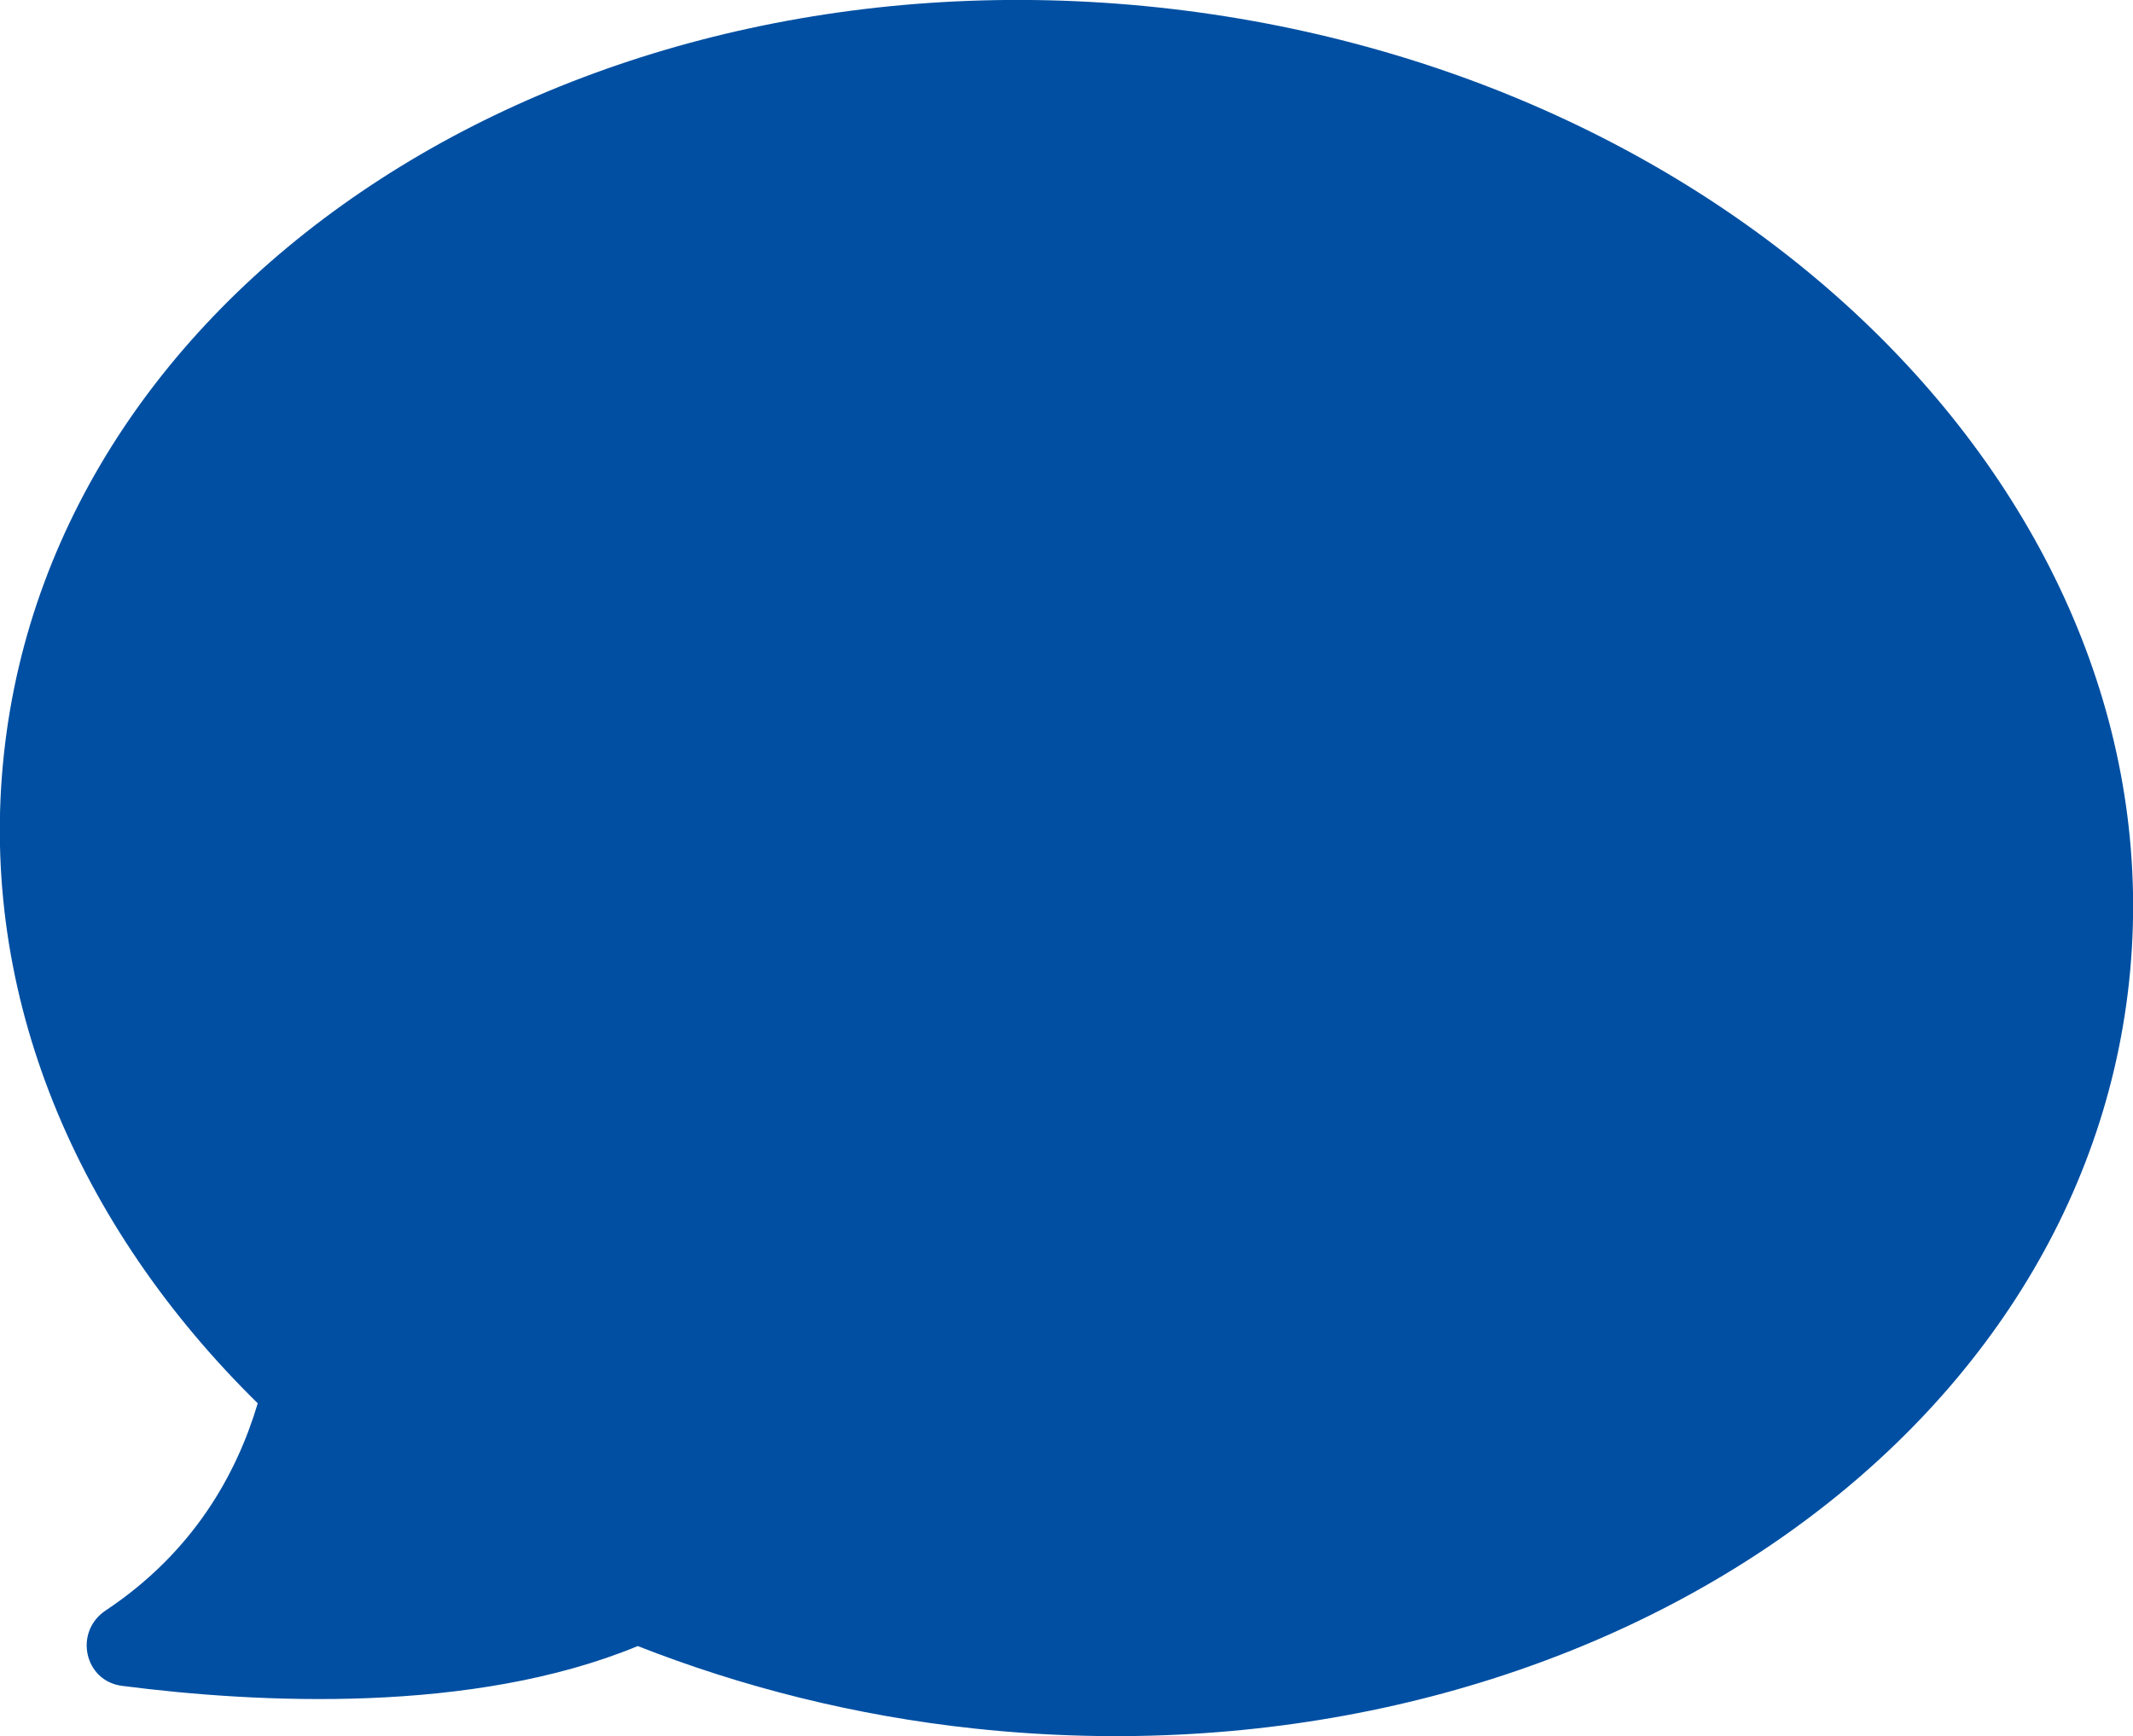 <?xml version="1.0" encoding="UTF-8"?>
<svg id="Contact_M_1" data-name="Contact M 1" xmlns="http://www.w3.org/2000/svg" viewBox="0 0 60 48.84">
  <defs>
    <style>
      .cls-1 {
        fill: #004fa2;
      }
    </style>
  </defs>
  <g id="Icon-Contact-M-1">
    <path class="cls-1" d="M3.44,47.43c3.8.49,9.85.8,14.5-1.12,2.93,1.15,6.11,1.96,9.47,2.32,16.51,1.77,31.05-7.64,32.48-21.01C61.32,14.25,49.1,1.98,32.59.21,16.09-1.55,1.54,7.85.11,21.22c-.73,6.78,2.06,13.27,7.14,18.26-.59,1.98-1.8,4.18-4.28,5.83-.9.6-.6,1.99.47,2.12Z"/>
  </g>
</svg>